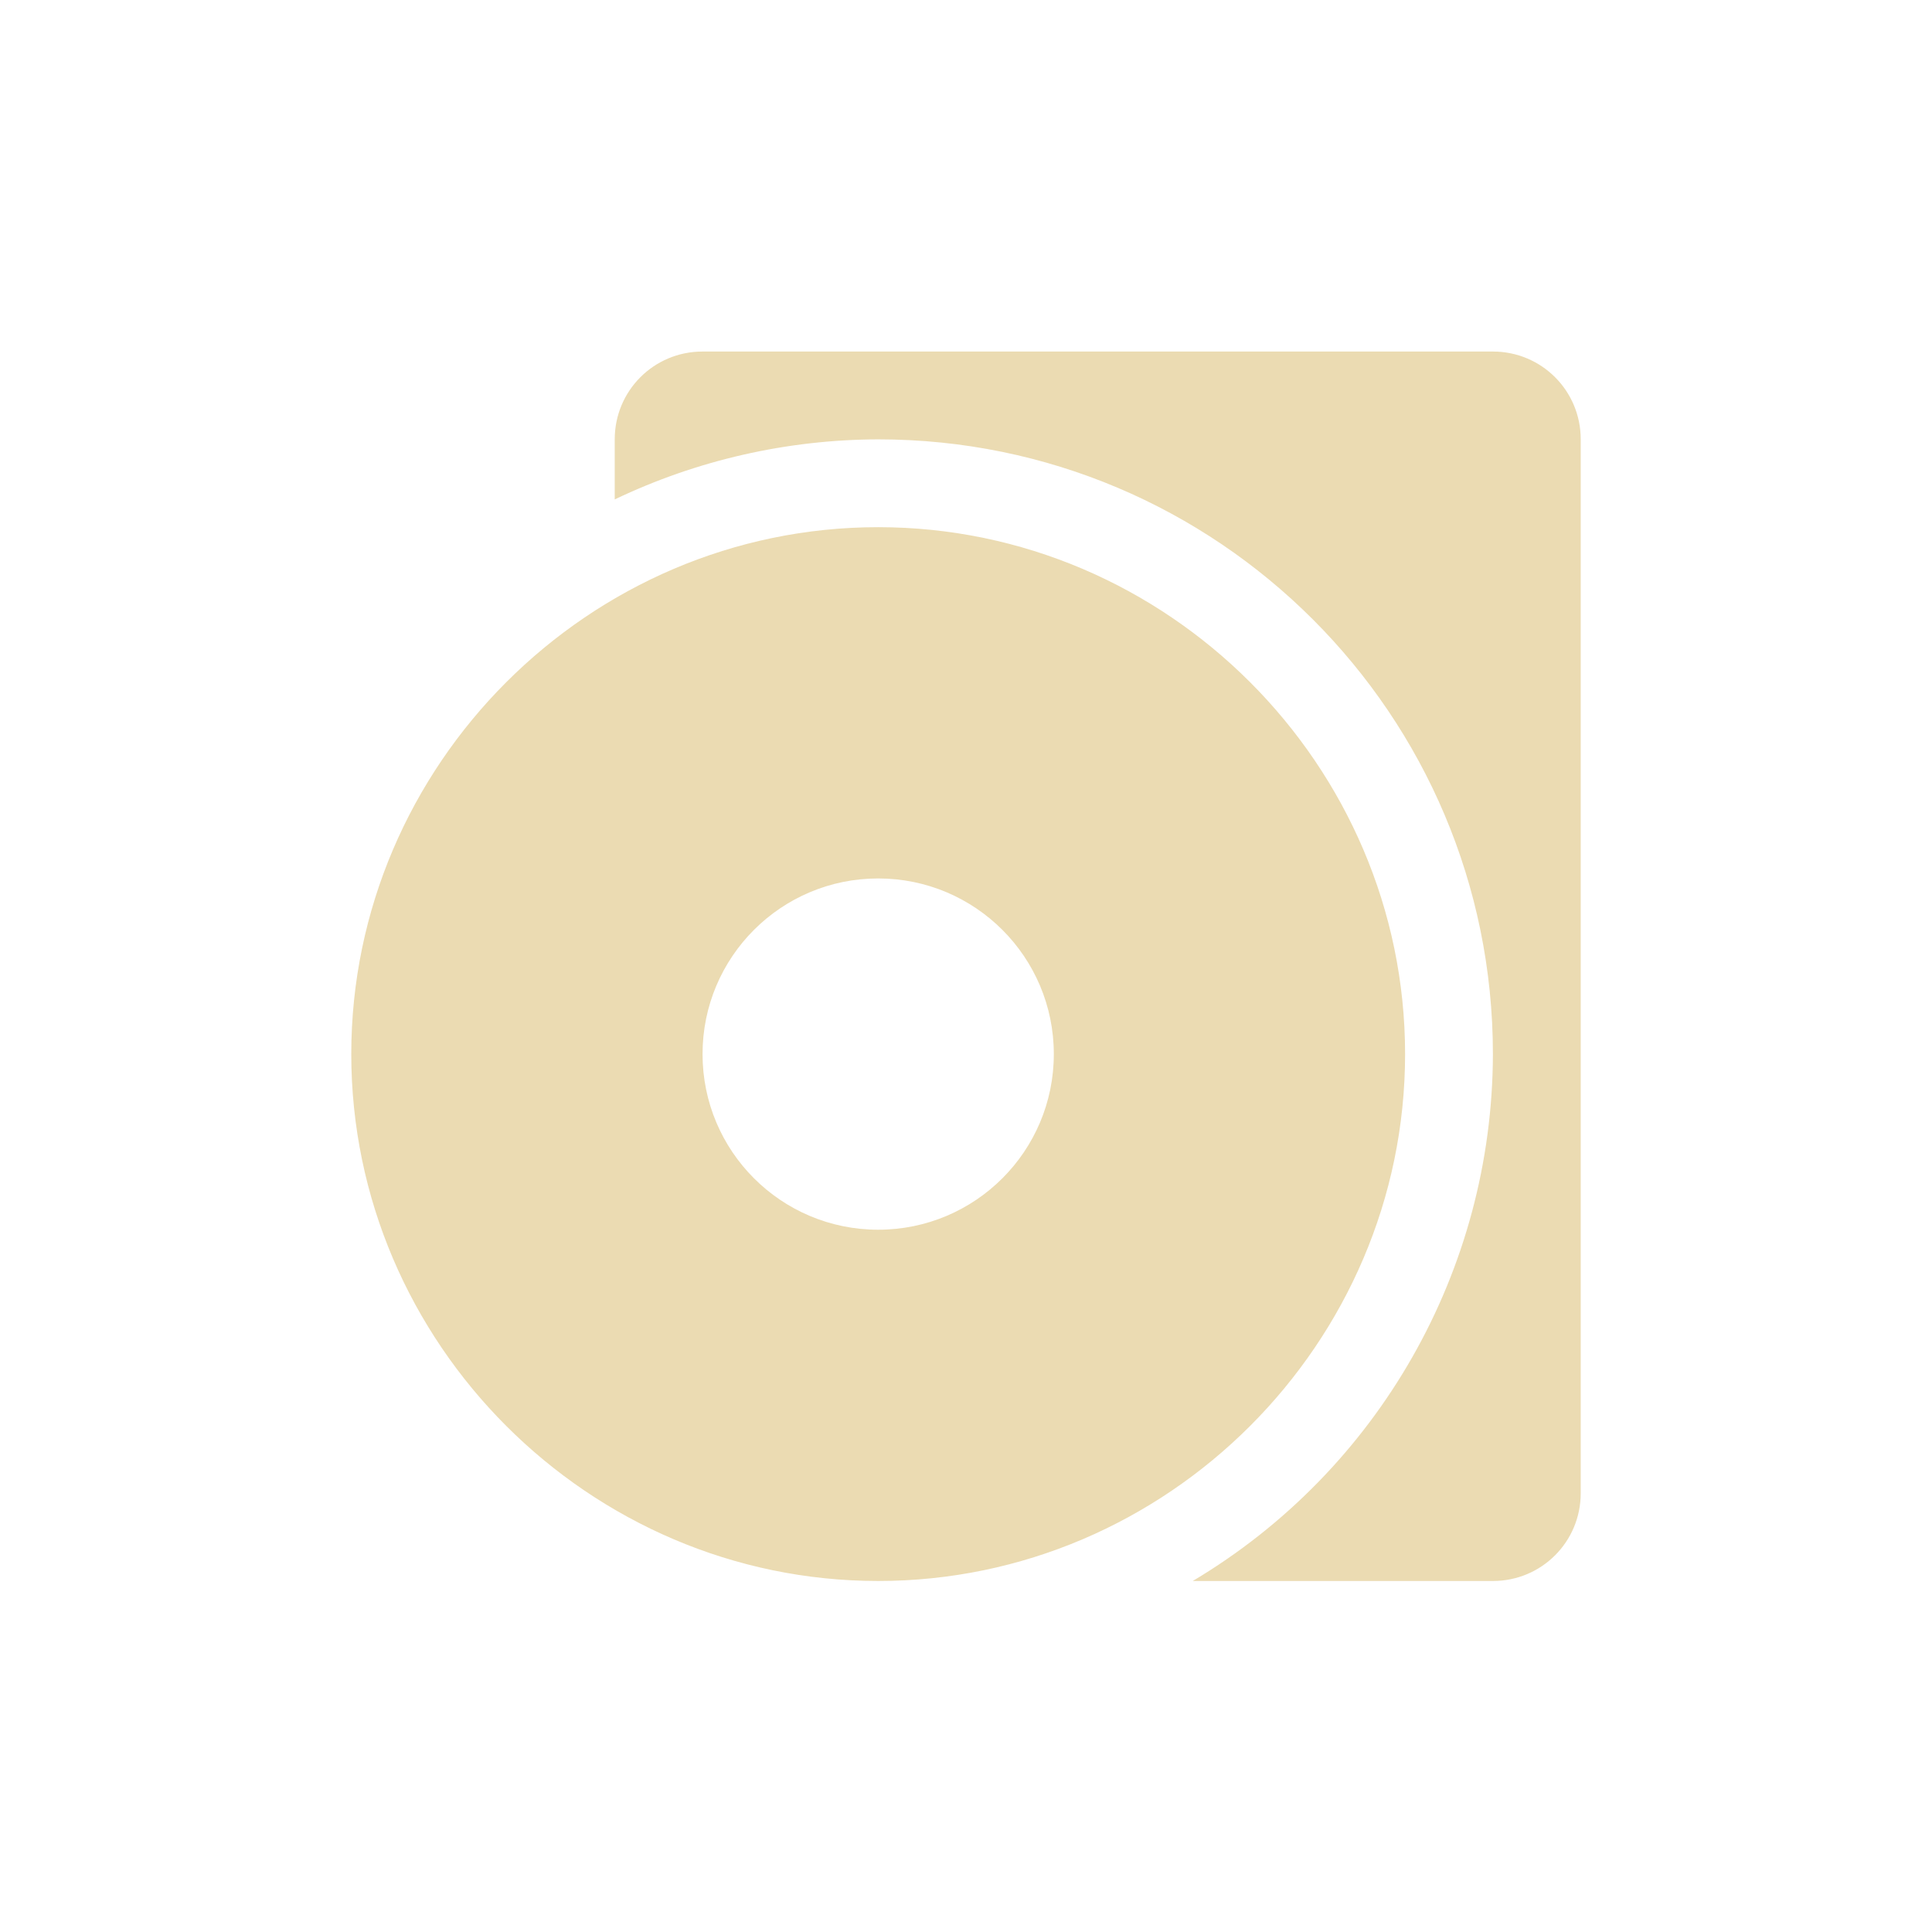 <svg width="22" height="22" version="1.1" viewBox="0 0 22 22" xmlns="http://www.w3.org/2000/svg">
  <defs>
    <style type="text/css">.ColorScheme-Text { color:#ebdbb2; } .ColorScheme-Highlight { color:#458588; }</style>
  </defs>
  <path class="ColorScheme-Text" d="m8.012 4.003v-0.005zm1.988 2c-3.293 0-6 2.707-6 6s2.707 6 6 6 6-2.707 6-6-2.707-6-6-6zm0 4c1.105 0 2 0.895 2 2 0 1.105-0.895 2-2 2-1.105 0-2-0.895-2-2 0-1.105 0.895-2 2-2zm-2-6c-0.554 0-1 0.446-1 1v0.684c0.937-0.448 1.962-0.681 3-0.684 3.866 0 7 3.134 7 7-5e-3 2.462-1.303 4.74-3.418 6h3.418c0.554 0 1-0.446 1-1v-12c0-0.554-0.446-1-1-1z" fill="currentColor"/>
</svg>
